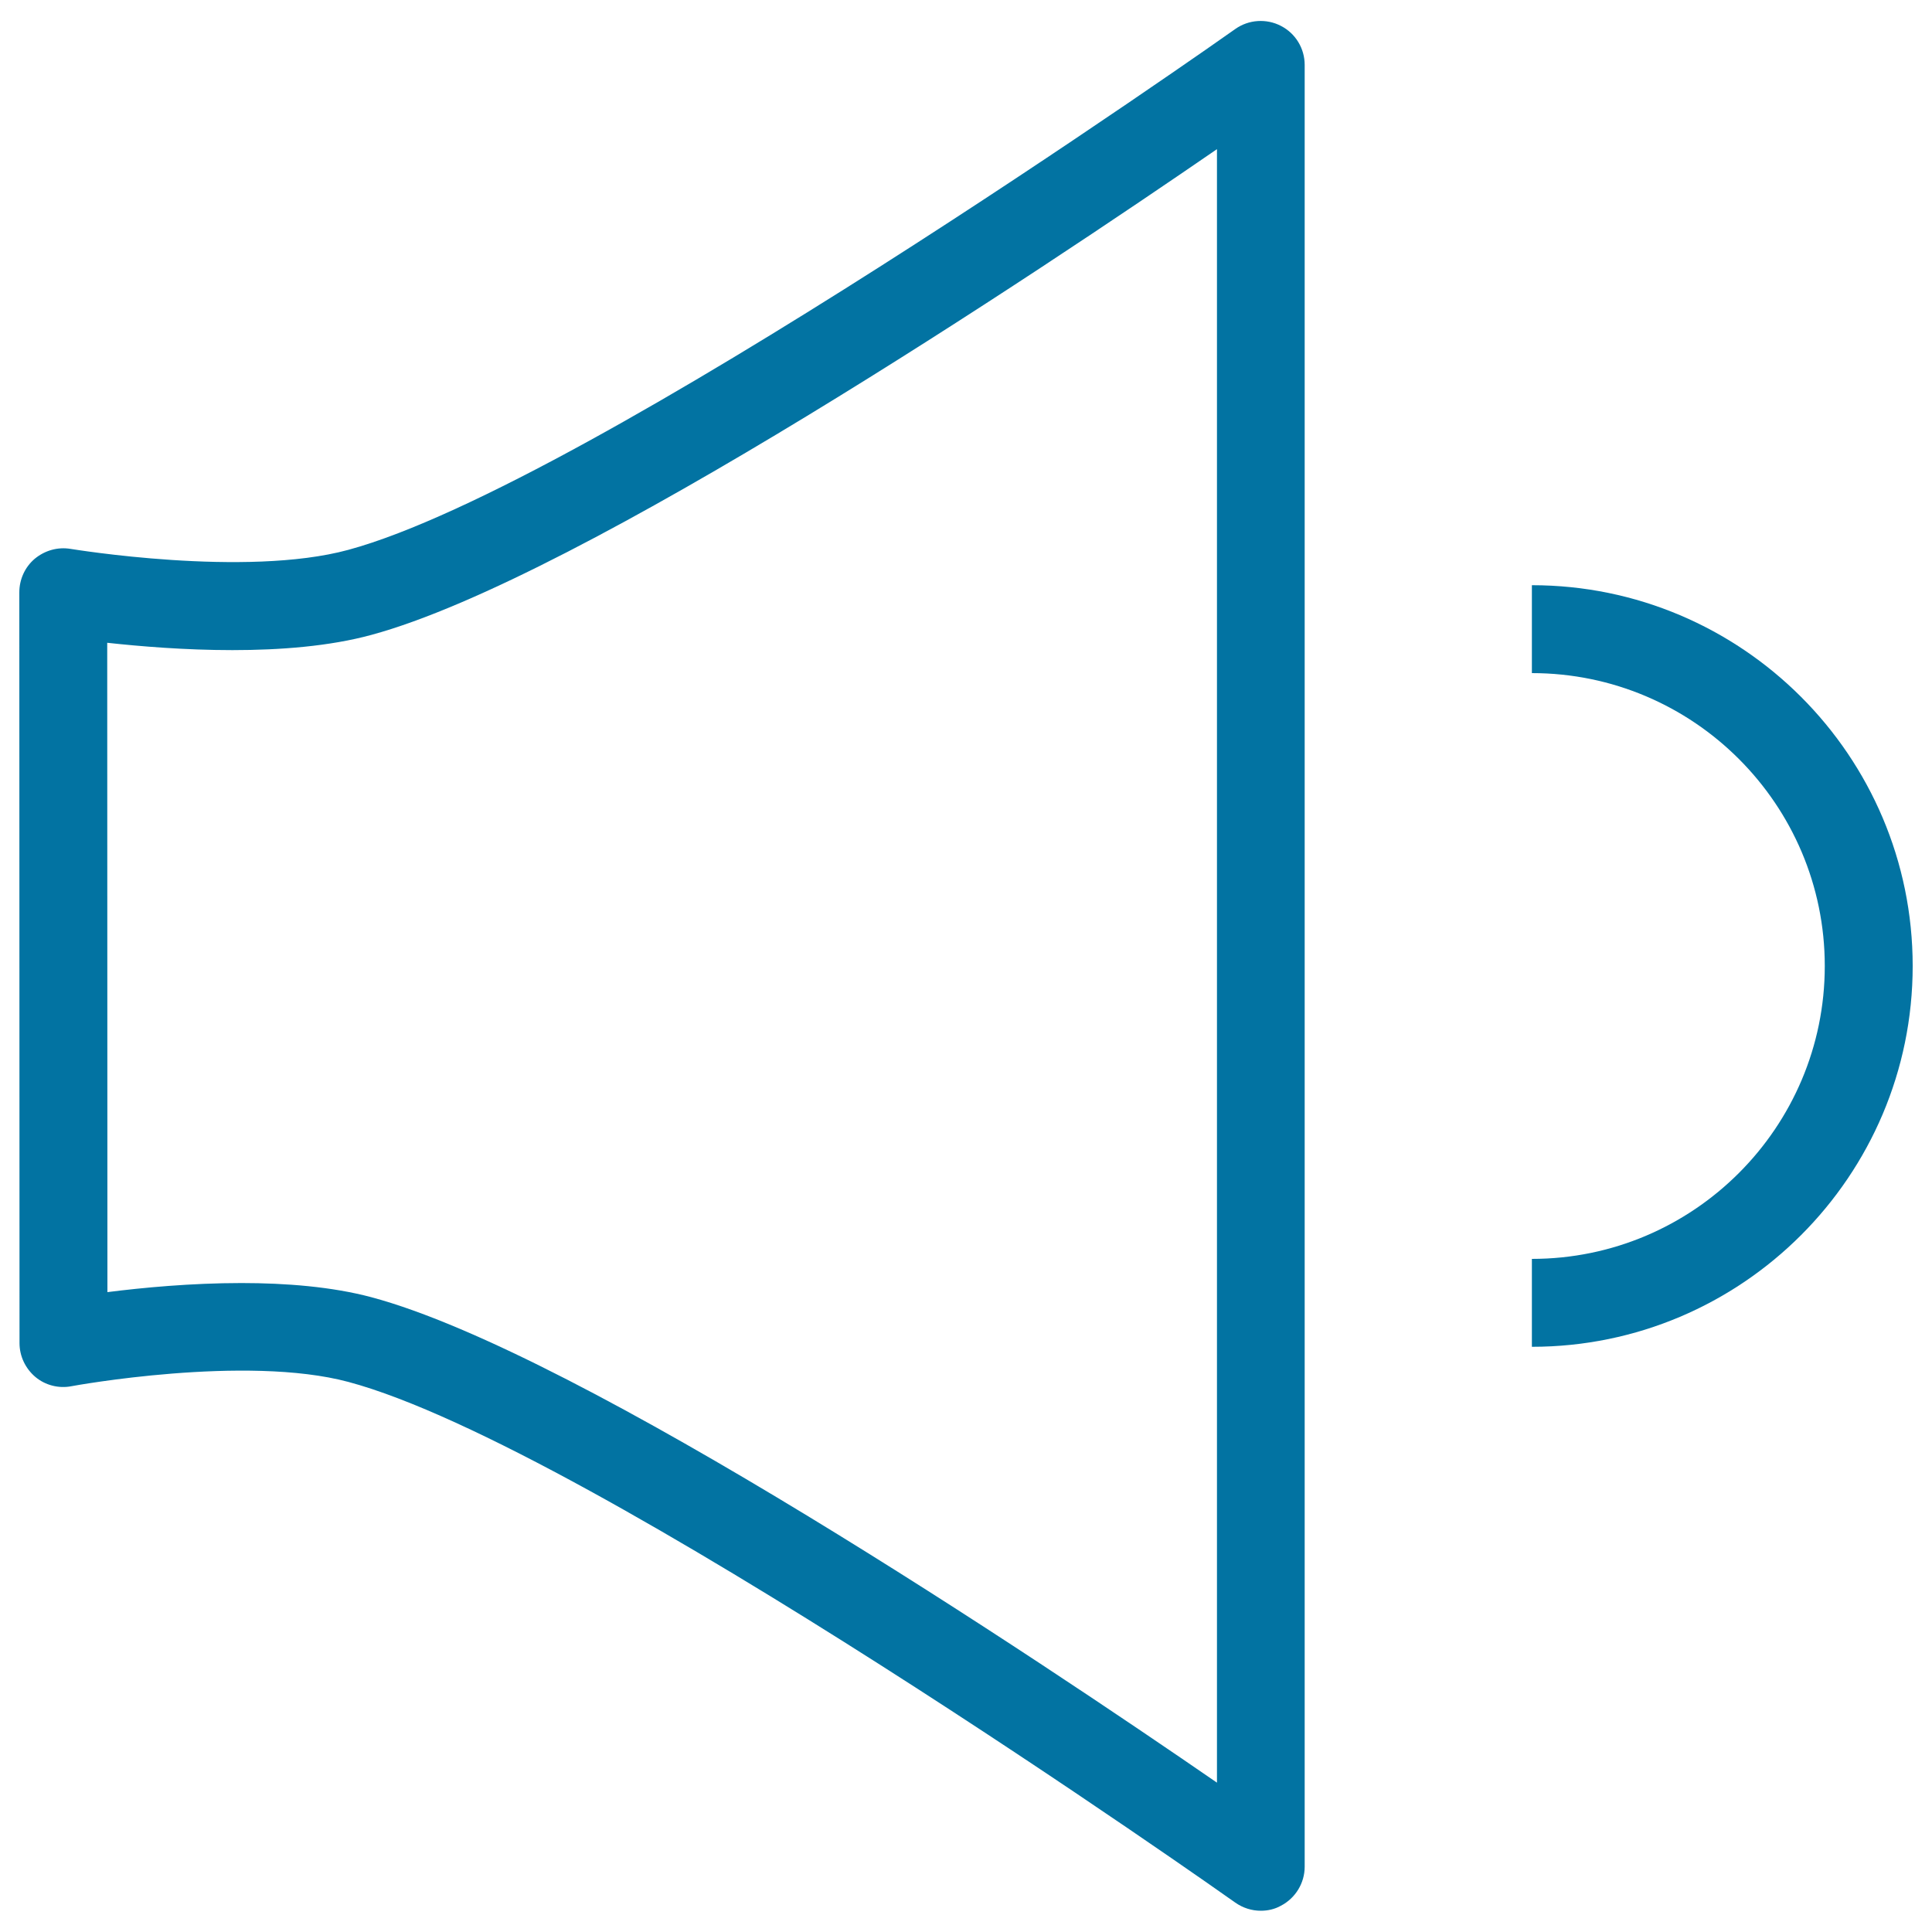 <svg xmlns="http://www.w3.org/2000/svg" viewBox="0 0 1000 1000" style="fill:#0273a2">
<title>Speaker SVG icon</title>
<g><g><path d="M652.6,989c-4.6,0-9.2-1.4-13.2-4.2c-3.3-2.4-333.9-236-459-269.5l0,0c-53.2-14.3-142.5,2-143.4,2.2c-6.6,1.3-13.6-0.5-18.7-4.8c-5.2-4.4-8.2-10.8-8.2-17.5L10,306.6c0-6.7,2.9-13.1,8-17.4c5.2-4.3,11.9-6.2,18.5-5.1c0.9,0.1,90.5,15,143.8,0.5c125-33.9,455.8-267.2,459.1-269.6c6.9-4.9,16.1-5.5,23.6-1.6c7.6,3.9,12.3,11.7,12.3,20.2v932.6c0,8.5-4.8,16.3-12.3,20.2C659.8,988.2,656.2,989,652.6,989z M125,664.1c23,0,46.8,1.9,67.1,7.3l0,0C300.8,700.4,538.9,860,629.9,922.7V77.2c-91,62.6-329.2,222-437.6,251.4c-43.5,11.9-102.9,7.8-136.8,4.1l0.1,336.1C73.7,666.5,98.9,664.1,125,664.1z"/></g><path d="M792.9,697.1v-45.5c83.6,0,151.6-68,151.6-151.6c0-83.6-68-151.6-151.6-151.6v-45.5C901.6,302.9,990,391.3,990,500C990,608.7,901.6,697.1,792.9,697.1z"/></g>
</svg>